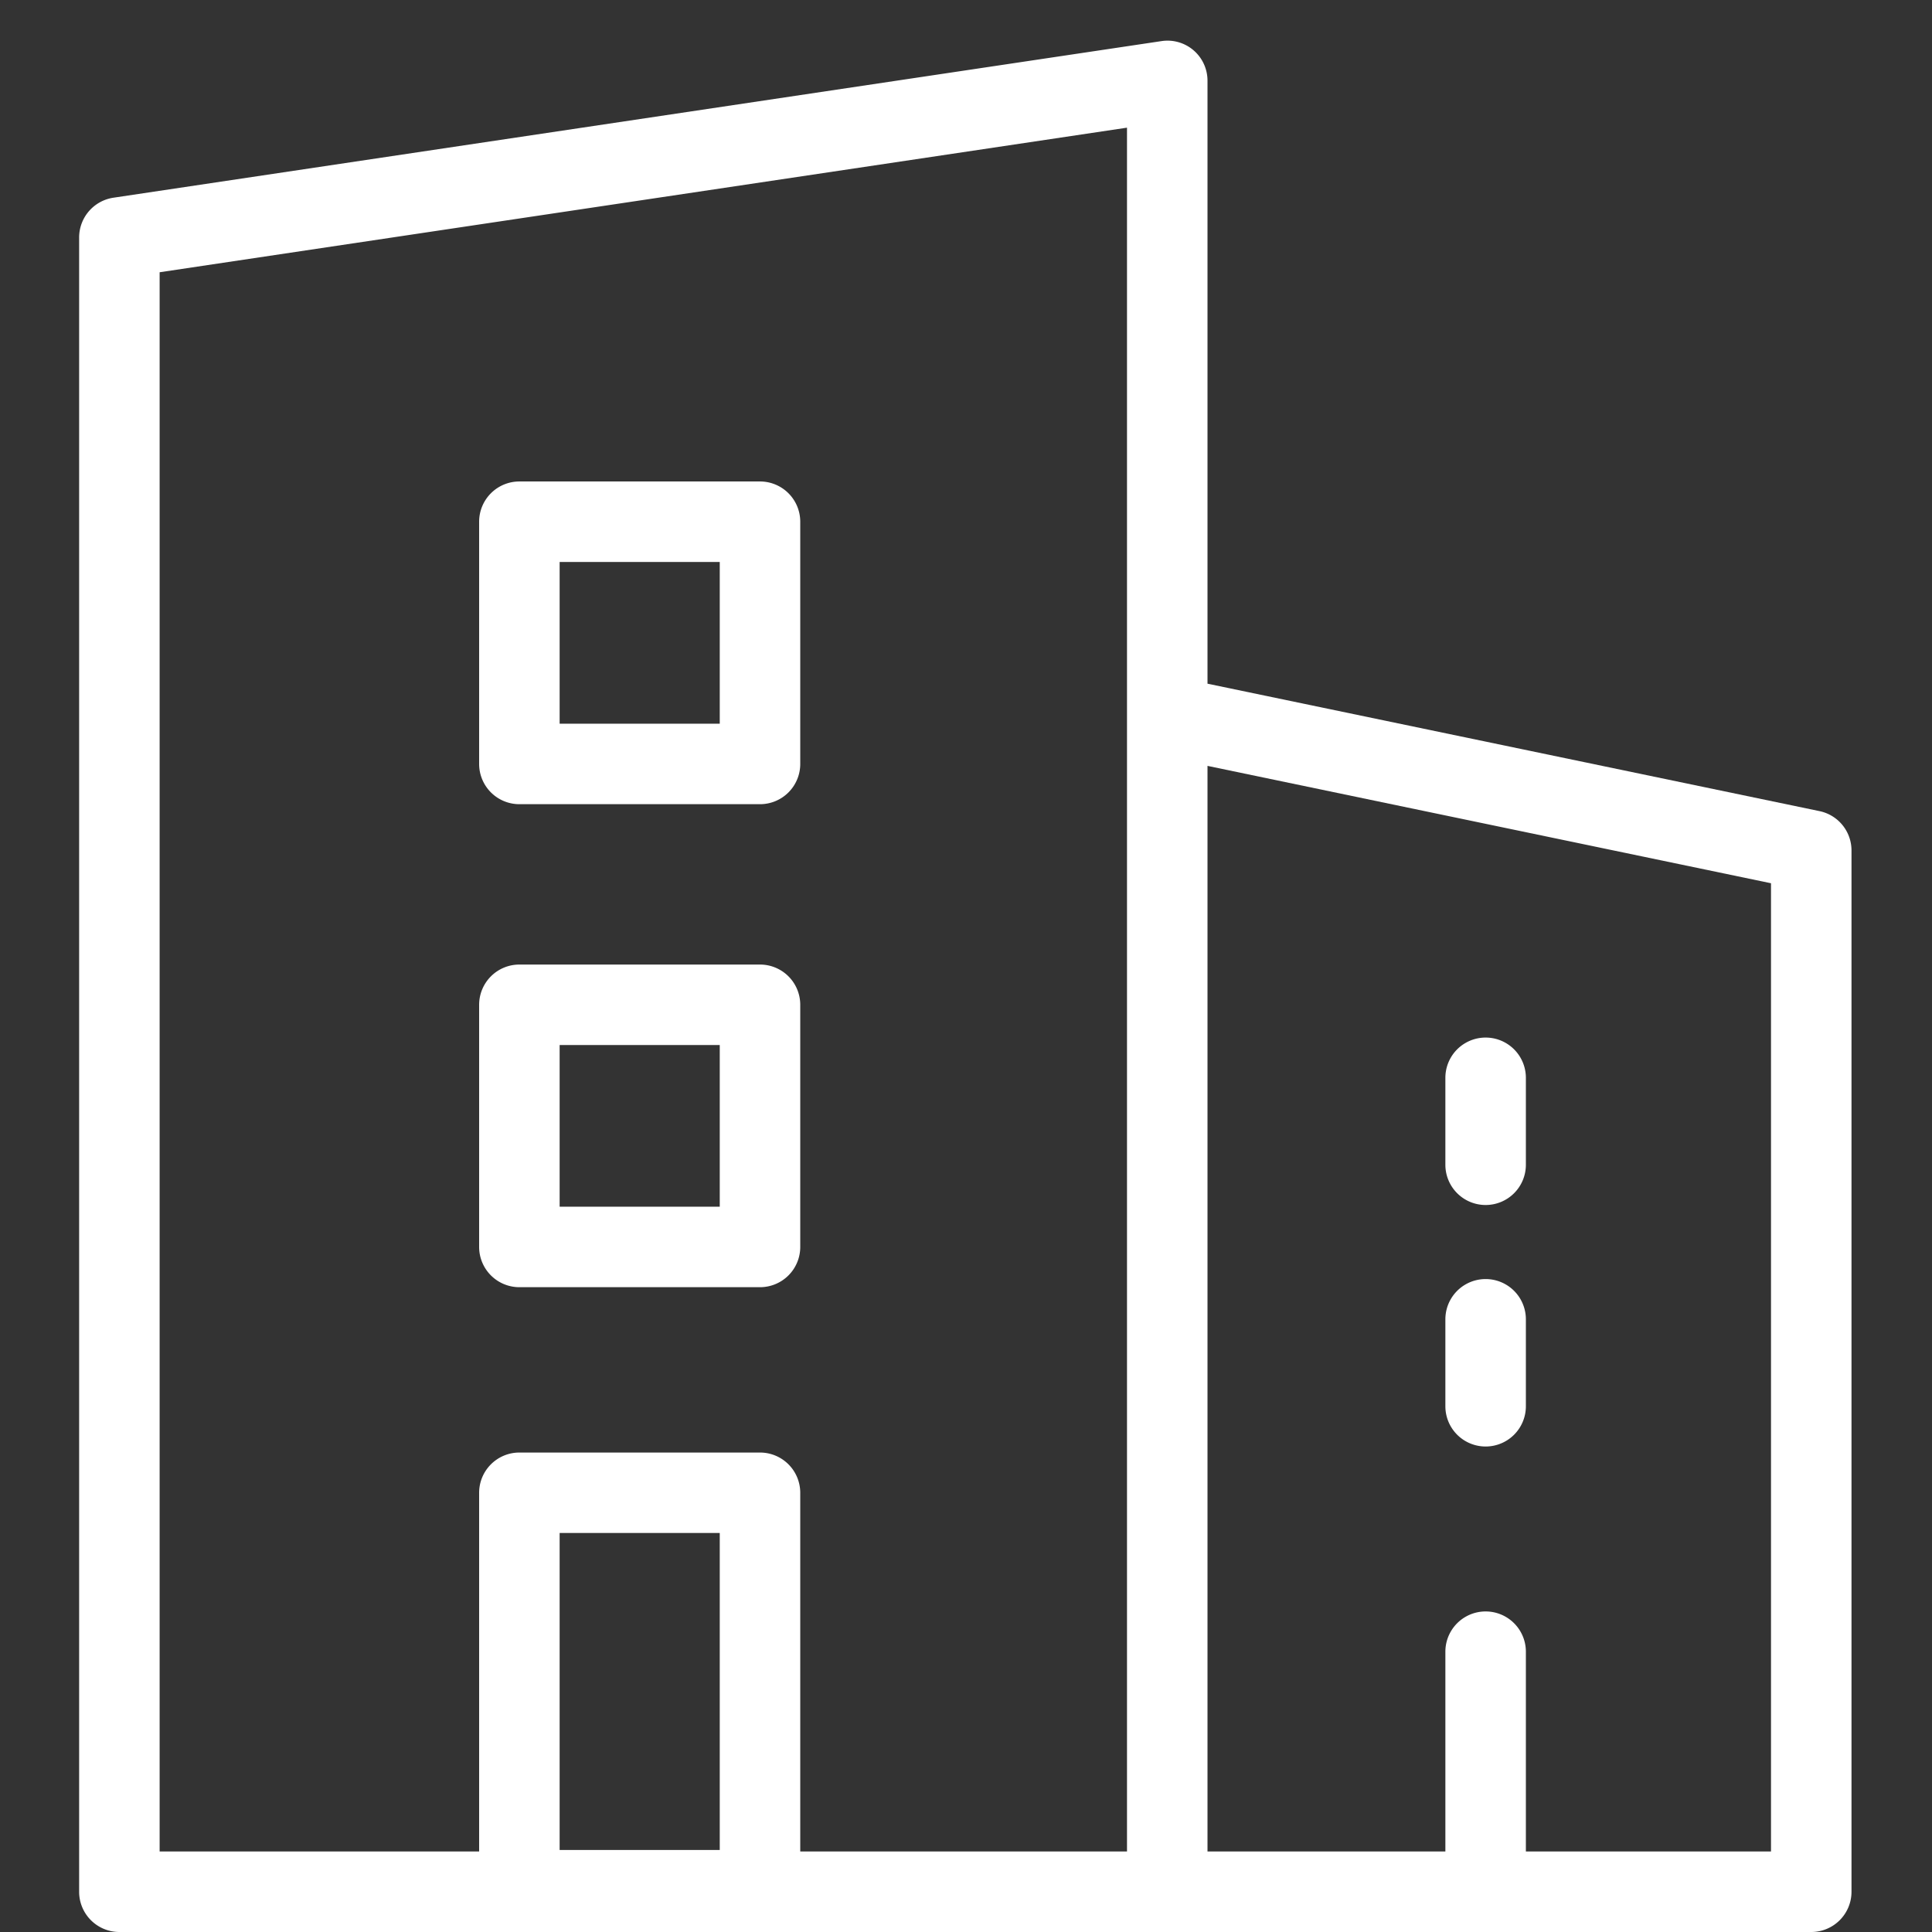 <?xml version="1.0" standalone="no"?><!DOCTYPE svg PUBLIC "-//W3C//DTD SVG 1.1//EN" "http://www.w3.org/Graphics/SVG/1.1/DTD/svg11.dtd"><svg t="1677566900994" class="icon" viewBox="0 0 1024 1024" version="1.1" xmlns="http://www.w3.org/2000/svg" p-id="14092" width="48" height="48" xmlns:xlink="http://www.w3.org/1999/xlink"><rect x="0" y="0" width="1024" height="1024" fill="#333333" stroke="none"/><path d="M275.285 682.24h127.531a21.333 21.333 0 0 0 21.333-21.333v-128.341a21.333 21.333 0 0 0-21.333-21.333H275.285a21.333 21.333 0 0 0-21.333 21.333v128.341a21.333 21.333 0 0 0 21.333 21.333z m21.333-128.341h84.864v85.675H296.619v-85.675zM275.285 426.24h127.531a21.333 21.333 0 0 0 21.333-21.333V276.523a21.333 21.333 0 0 0-21.333-21.333H275.285a21.333 21.333 0 0 0-21.333 21.333V404.907a21.333 21.333 0 0 0 21.333 21.333z m21.333-128.384h84.864V383.573H296.619V297.856z" p-id="14093" fill="#ffffff"></path><path d="M964.352 429.909L640 362.368V42.923a21.205 21.205 0 0 0-24.491-21.12L60.117 104.789a21.333 21.333 0 0 0-18.176 21.12V1002.667a21.333 21.333 0 0 0 21.333 21.333H960a21.333 21.333 0 0 0 21.333-21.333V450.773a21.291 21.291 0 0 0-16.981-20.864zM84.608 144.299L597.333 67.669V981.333H424.149v-190.123a21.333 21.333 0 0 0-21.333-21.333H275.285a21.333 21.333 0 0 0-21.333 21.333V981.333H84.608V144.299z m212.011 836.224v-168.021h84.864v168.021H296.619zM938.667 981.333h-129.92v-105.899a21.333 21.333 0 0 0-42.667 0V981.333H640V405.931l298.667 62.208V981.333z" p-id="14094" fill="#ffffff"></path><path d="M787.413 766.677a21.333 21.333 0 0 0 21.333-21.333v-46.08a21.333 21.333 0 0 0-42.667 0v46.08a21.333 21.333 0 0 0 21.333 21.333zM787.413 638.677a21.333 21.333 0 0 0 21.333-21.333v-46.08a21.333 21.333 0 0 0-42.667 0v46.08a21.333 21.333 0 0 0 21.333 21.333z" p-id="14095" fill="#ffffff"></path></svg>